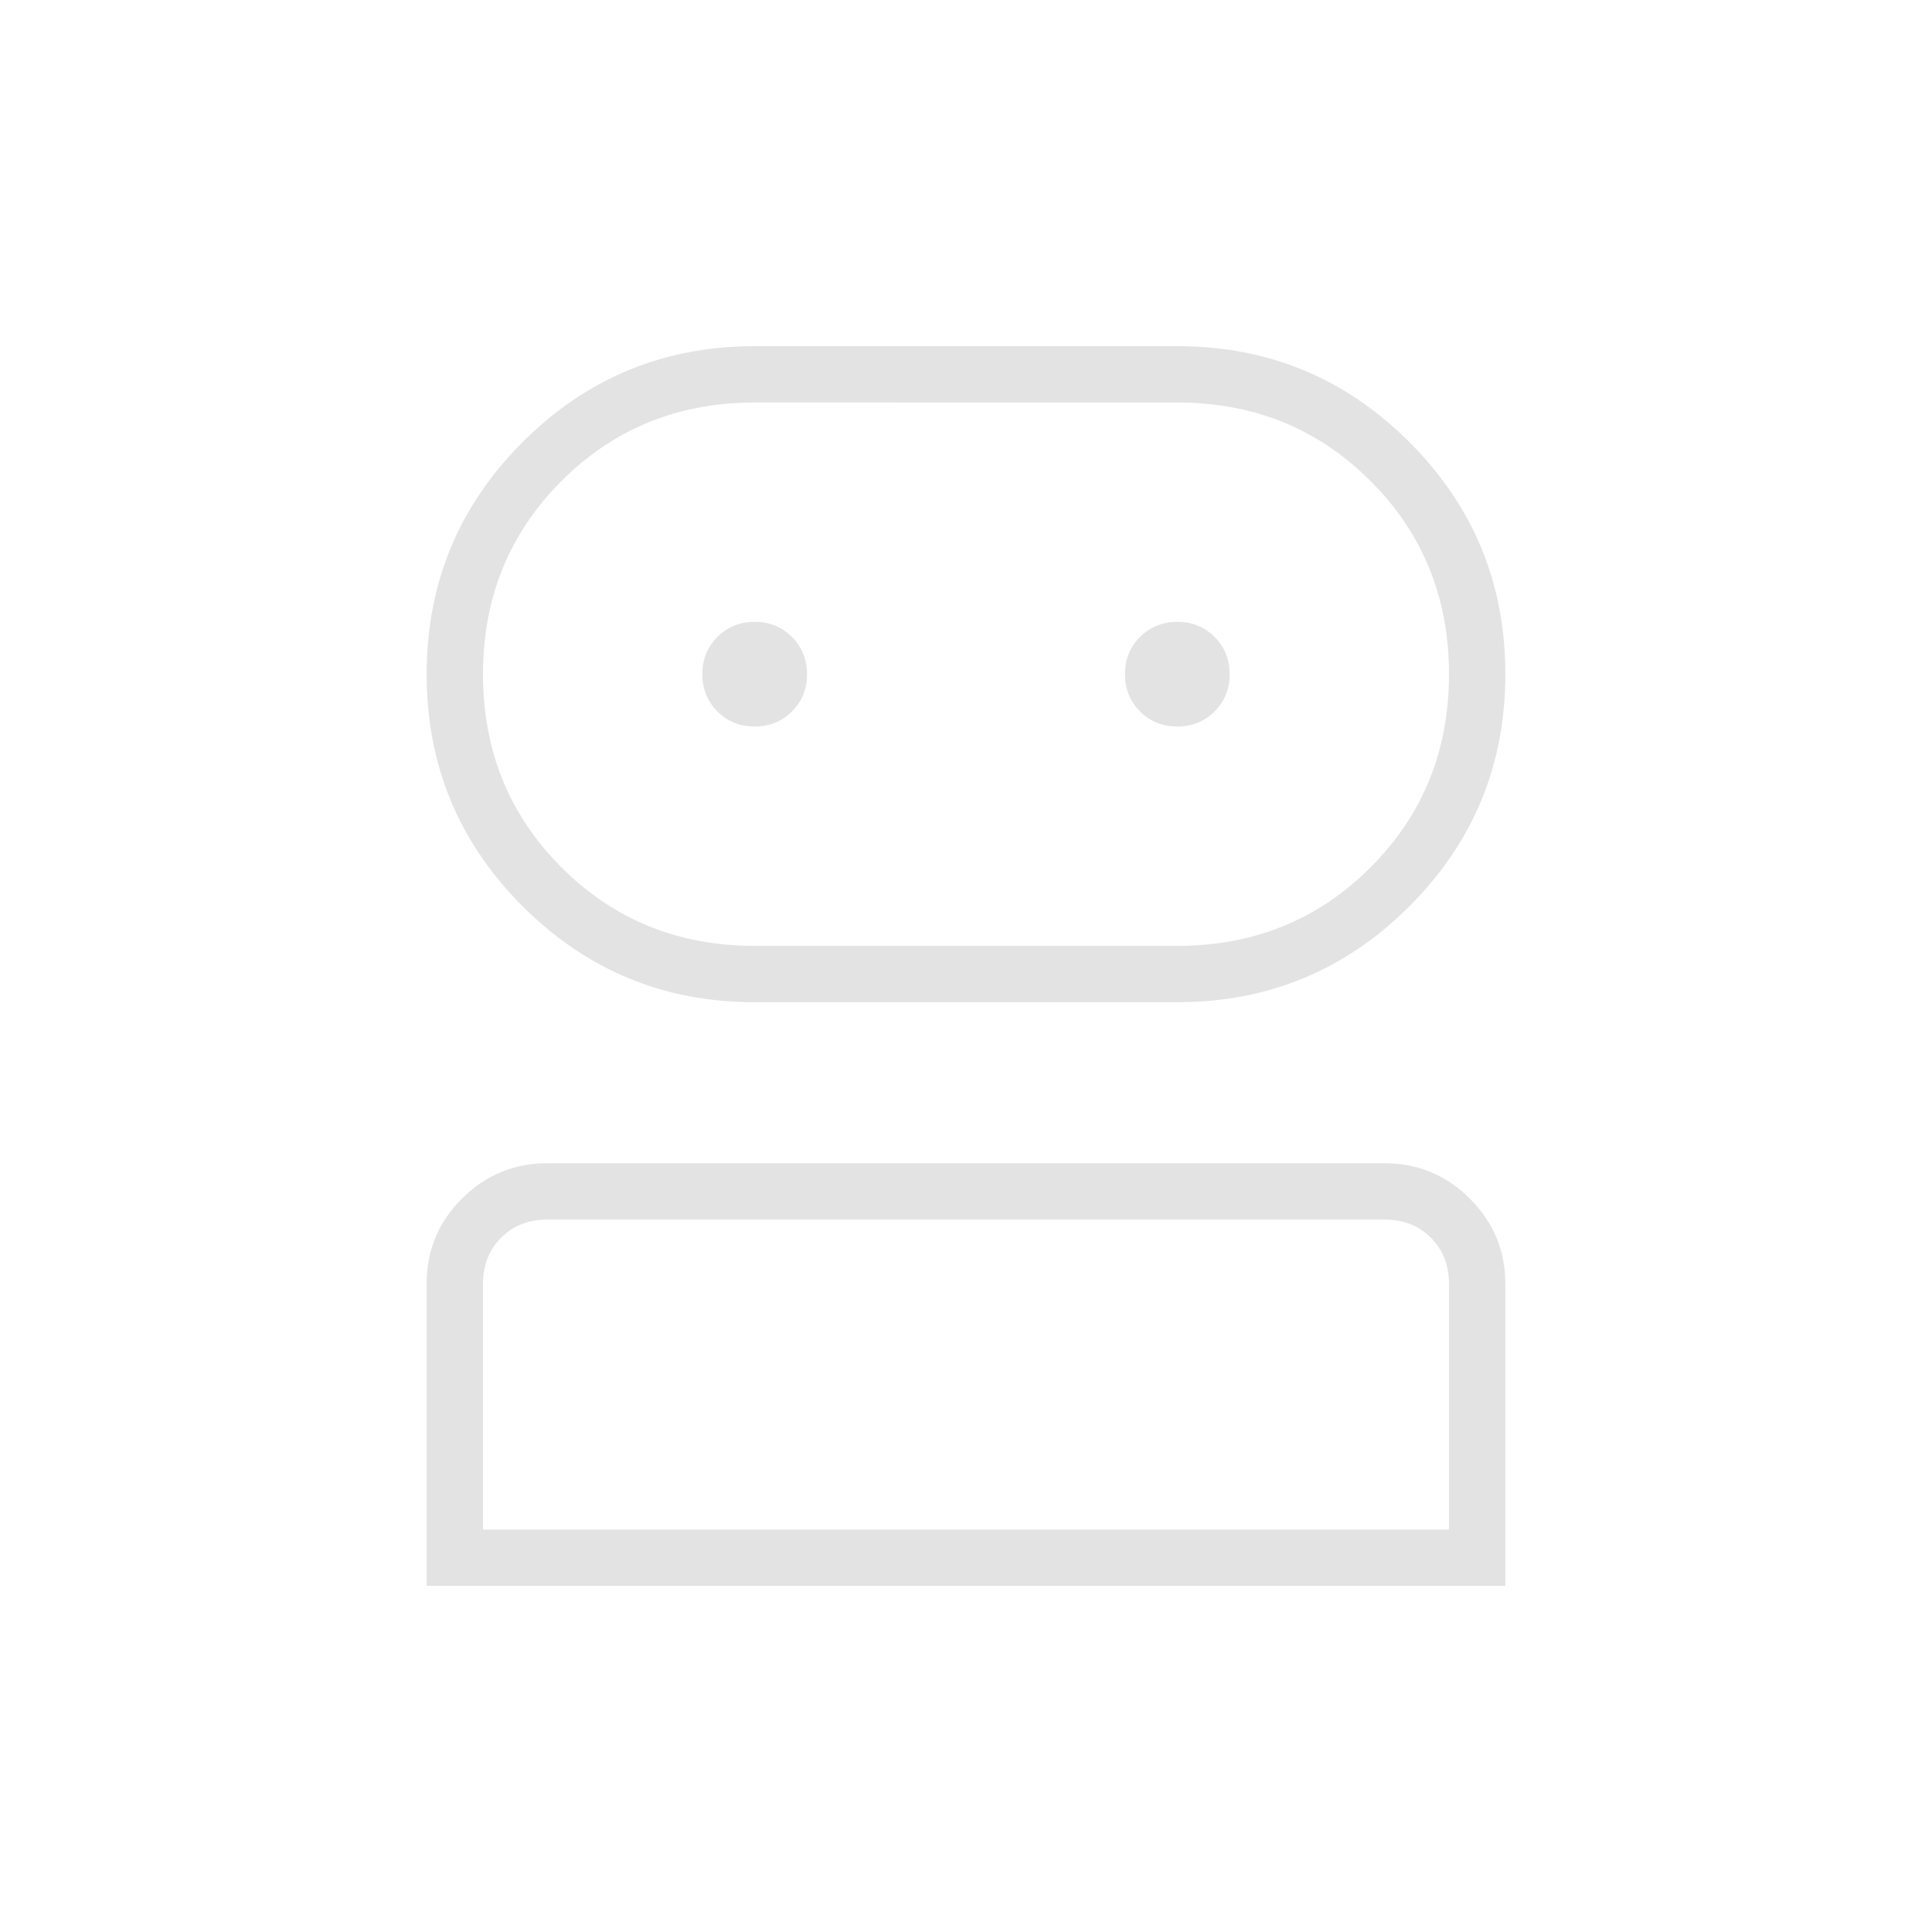 <svg xmlns="http://www.w3.org/2000/svg" height="24px" viewBox="0 -960 960 960" width="24px" fill="#e3e3e3"><path d="M212-172v-150.21q0-24.79 17.63-42.29Q247.25-382 272-382h416q24.75 0 42.38 17.62Q748-346.75 748-322v150H212Zm163-290q-67.64 0-115.32-47.68Q212-557.35 212-625q0-67.65 47.68-115.32Q307.36-788 375-788h210q67.65 0 115.32 47.68Q748-692.65 748-625q0 67.65-47.68 115.32Q652.65-462 585-462H375ZM240-200h480v-122q0-14-9-23t-23-9H272q-14 0-23 9t-9 23v122Zm135-290h210q57 0 96-39t39-96q0-57-39-96t-96-39H375q-57 0-96 39t-39 96q0 57 39 96t96 39Zm-.04-109q11.04 0 18.54-7.46 7.5-7.47 7.5-18.5 0-11.04-7.46-18.54-7.47-7.5-18.5-7.5-11.04 0-18.54 7.46-7.5 7.47-7.5 18.5 0 11.04 7.46 18.54 7.47 7.5 18.5 7.5Zm210 0q11.04 0 18.54-7.46 7.5-7.47 7.5-18.5 0-11.04-7.46-18.54-7.47-7.5-18.5-7.5-11.04 0-18.54 7.46-7.5 7.47-7.5 18.5 0 11.04 7.46 18.54 7.47 7.5 18.5 7.5ZM480-200Zm0-425Z"/></svg>